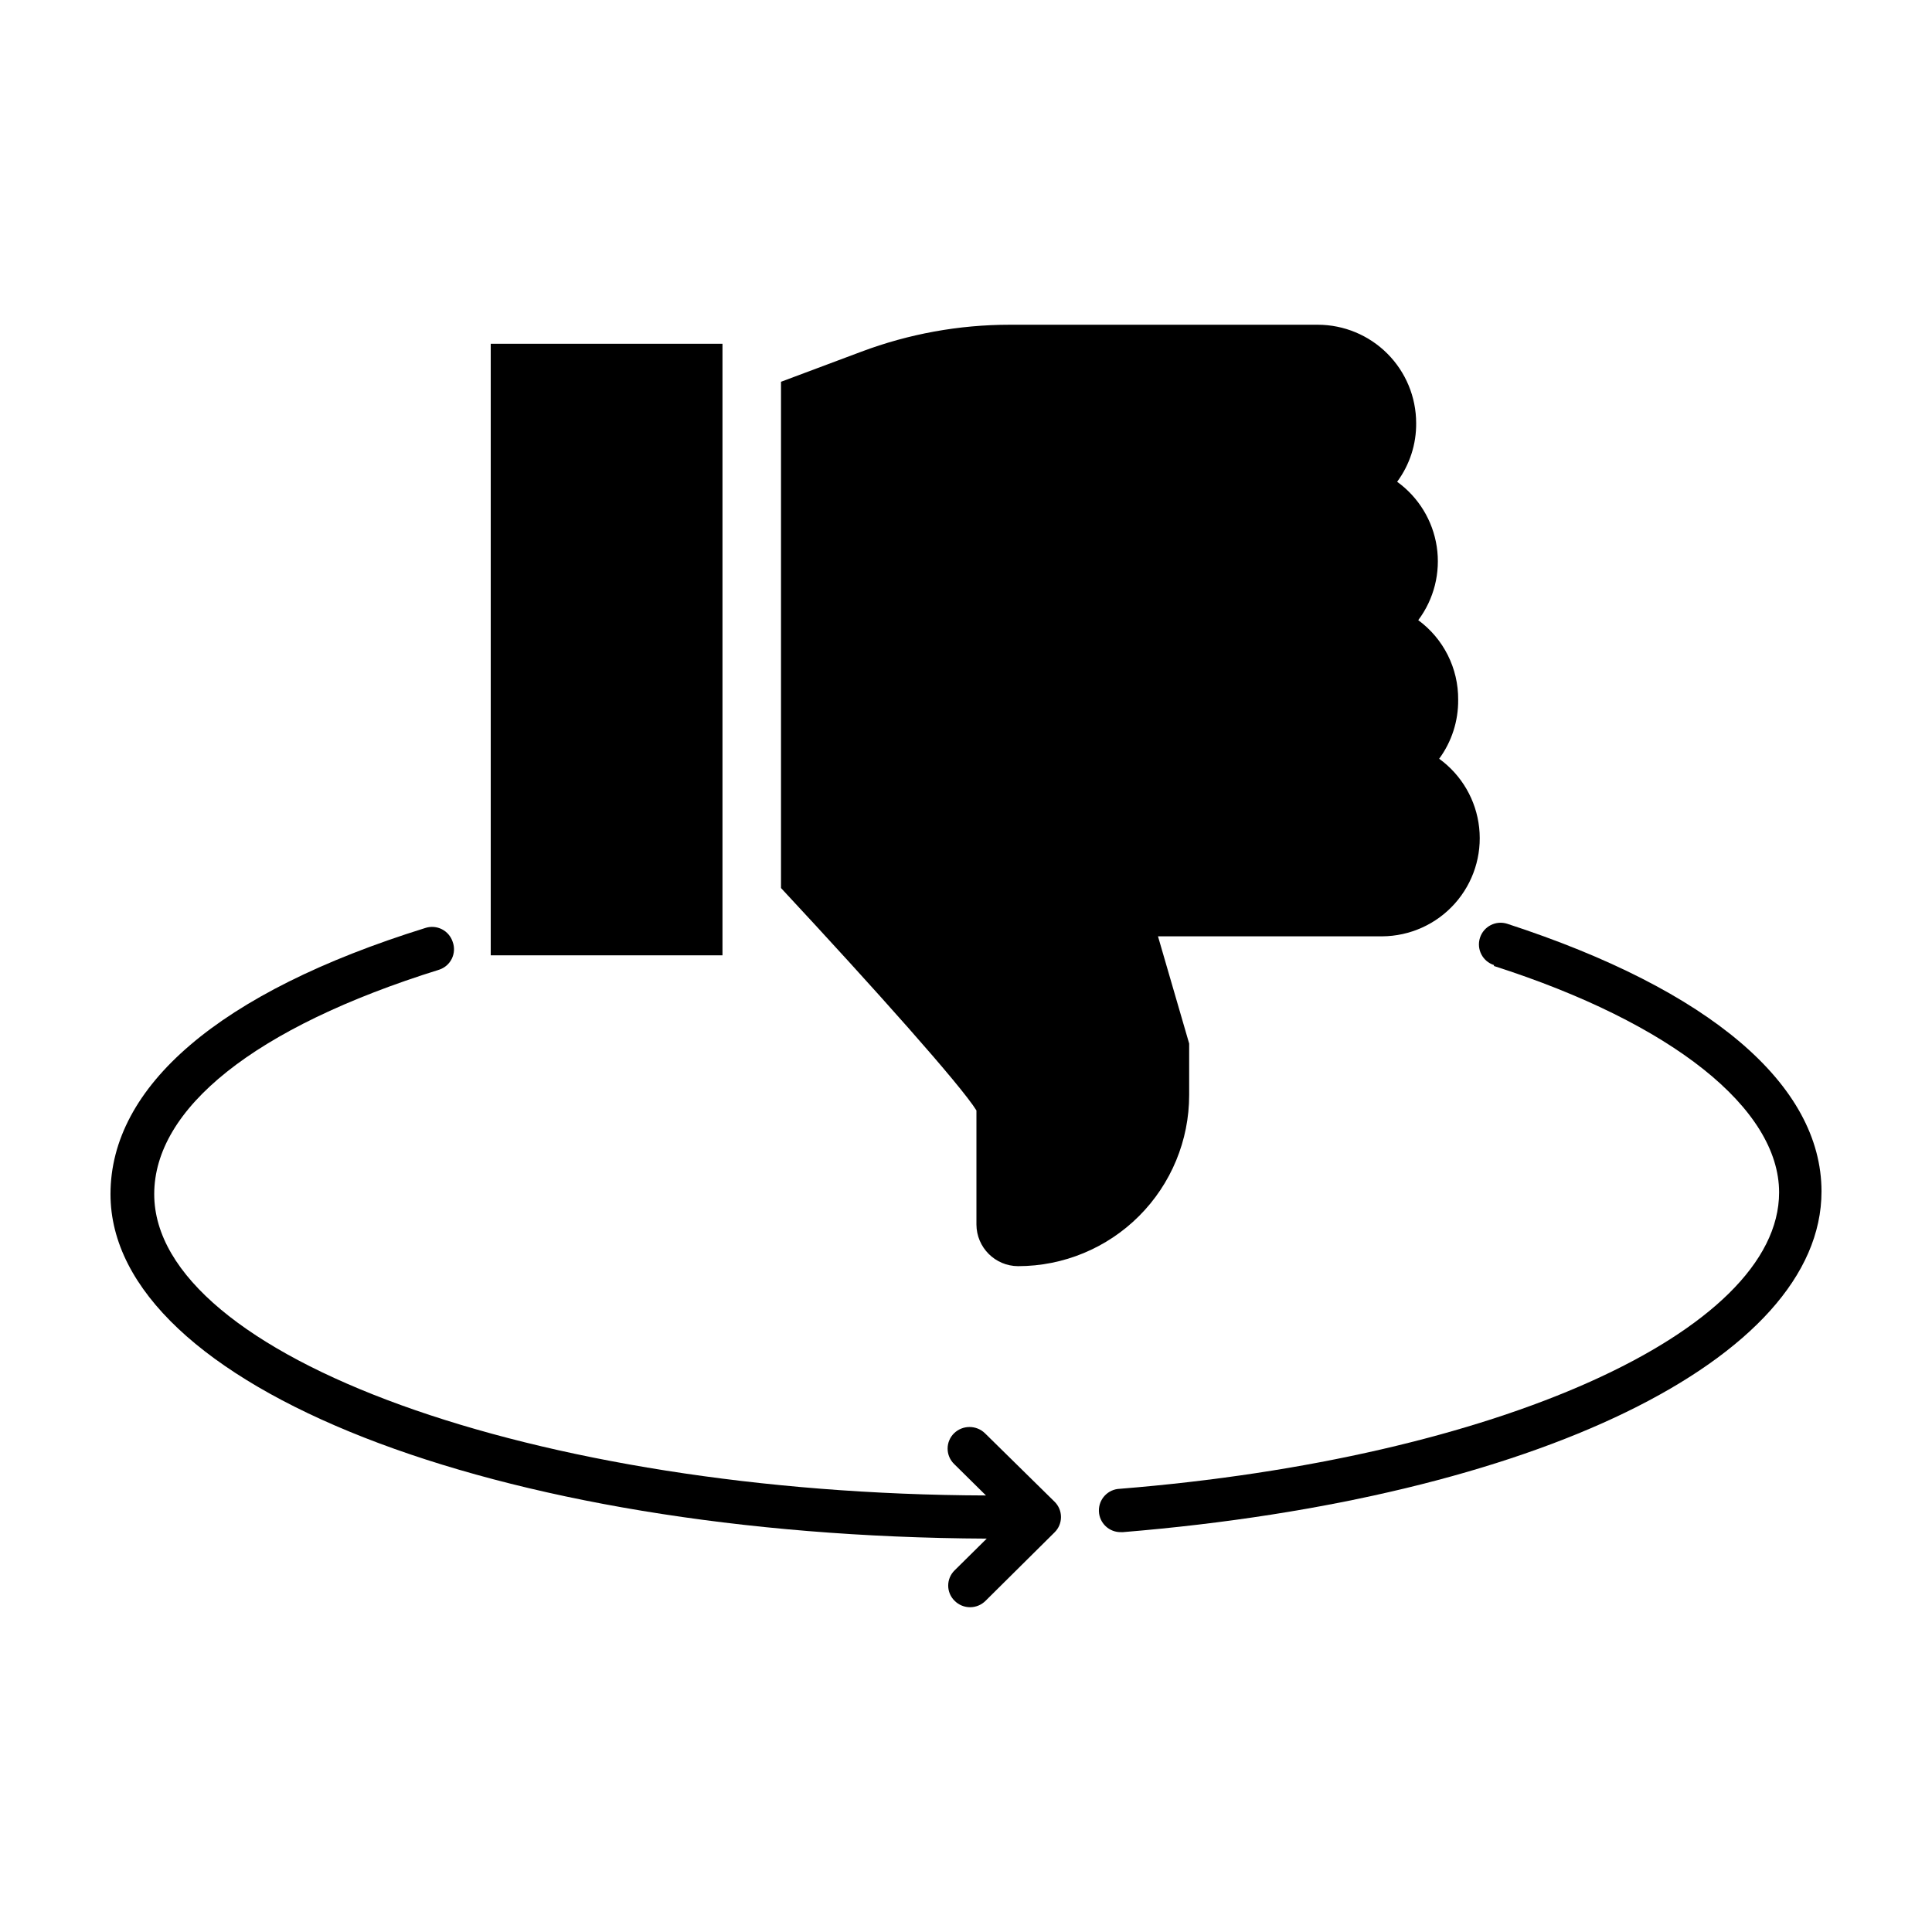 <?xml version="1.0" encoding="UTF-8"?>
<!-- Uploaded to: SVG Repo, www.svgrepo.com, Generator: SVG Repo Mixer Tools -->
<svg fill="#000000" width="800px" height="800px" version="1.1" viewBox="144 144 512 512" xmlns="http://www.w3.org/2000/svg">
 <g>
  <path d="m274.05 235.1h61.414v162.07h-61.414z"/>
  <path d="m530.43 329.46c0.055 5.613-1.711 11.094-5.035 15.617 5.961 4.316 9.812 10.953 10.602 18.27 0.793 7.316-1.555 14.625-6.457 20.109-4.902 5.488-11.902 8.641-19.262 8.68h-59.398l8.262 28.414v13.652c0 12.027-4.777 23.559-13.281 32.062-8.5 8.504-20.035 13.281-32.059 13.281-6.082-0.027-11.008-4.953-11.035-11.035v-30.23c-4.082-6.602-26.852-32.145-51.793-58.945v-134.16l21.262-7.961c12.582-4.731 25.91-7.152 39.348-7.156h81.668c6.902 0.016 13.52 2.762 18.402 7.644 4.883 4.883 7.633 11.5 7.644 18.402 0.059 5.602-1.711 11.066-5.039 15.57 5.66 4.082 9.441 10.266 10.492 17.164 1.051 6.898-0.715 13.93-4.898 19.512 6.715 4.926 10.652 12.781 10.578 21.109z"/>
  <path d="m539.91 400c47.207 15.113 75.57 37.785 75.57 60.004 0 36.98-75.117 70.535-174.72 78.543h0.004c-3.172 0.109-5.656 2.773-5.543 5.945 0.109 3.172 2.773 5.652 5.945 5.539h0.453c108.92-8.965 185.1-45.844 185.1-90.281 0-28.266-29.574-53.453-83.281-70.938h0.004c-3.019-0.973-6.258 0.684-7.231 3.703s0.684 6.258 3.703 7.231z"/>
  <path d="m405.49 551.75-8.512 8.414c-1.086 1.062-1.695 2.512-1.695 4.031 0 1.516 0.609 2.969 1.695 4.027 1.086 1.094 2.562 1.707 4.106 1.707 1.539 0 3.019-0.613 4.106-1.707l18.289-18.137c1.086-1.07 1.695-2.531 1.695-4.055 0-1.523-0.609-2.984-1.695-4.055l-18.441-18.137c-2.285-2.223-5.922-2.223-8.211 0-1.086 1.07-1.699 2.531-1.699 4.055s0.613 2.984 1.699 4.055l8.465 8.363c-119.61-0.402-220.42-36.879-220.42-79.852 0-22.57 26.25-44.133 75.57-59.5 1.457-0.492 2.652-1.551 3.316-2.934 0.664-1.387 0.742-2.981 0.211-4.422-0.473-1.453-1.5-2.656-2.863-3.348-1.359-0.688-2.941-0.809-4.391-0.332-54.914 17.078-83.43 42.117-83.43 70.535 0 50.883 101.82 90.684 232.2 91.289z"/>
 </g>
</svg>
